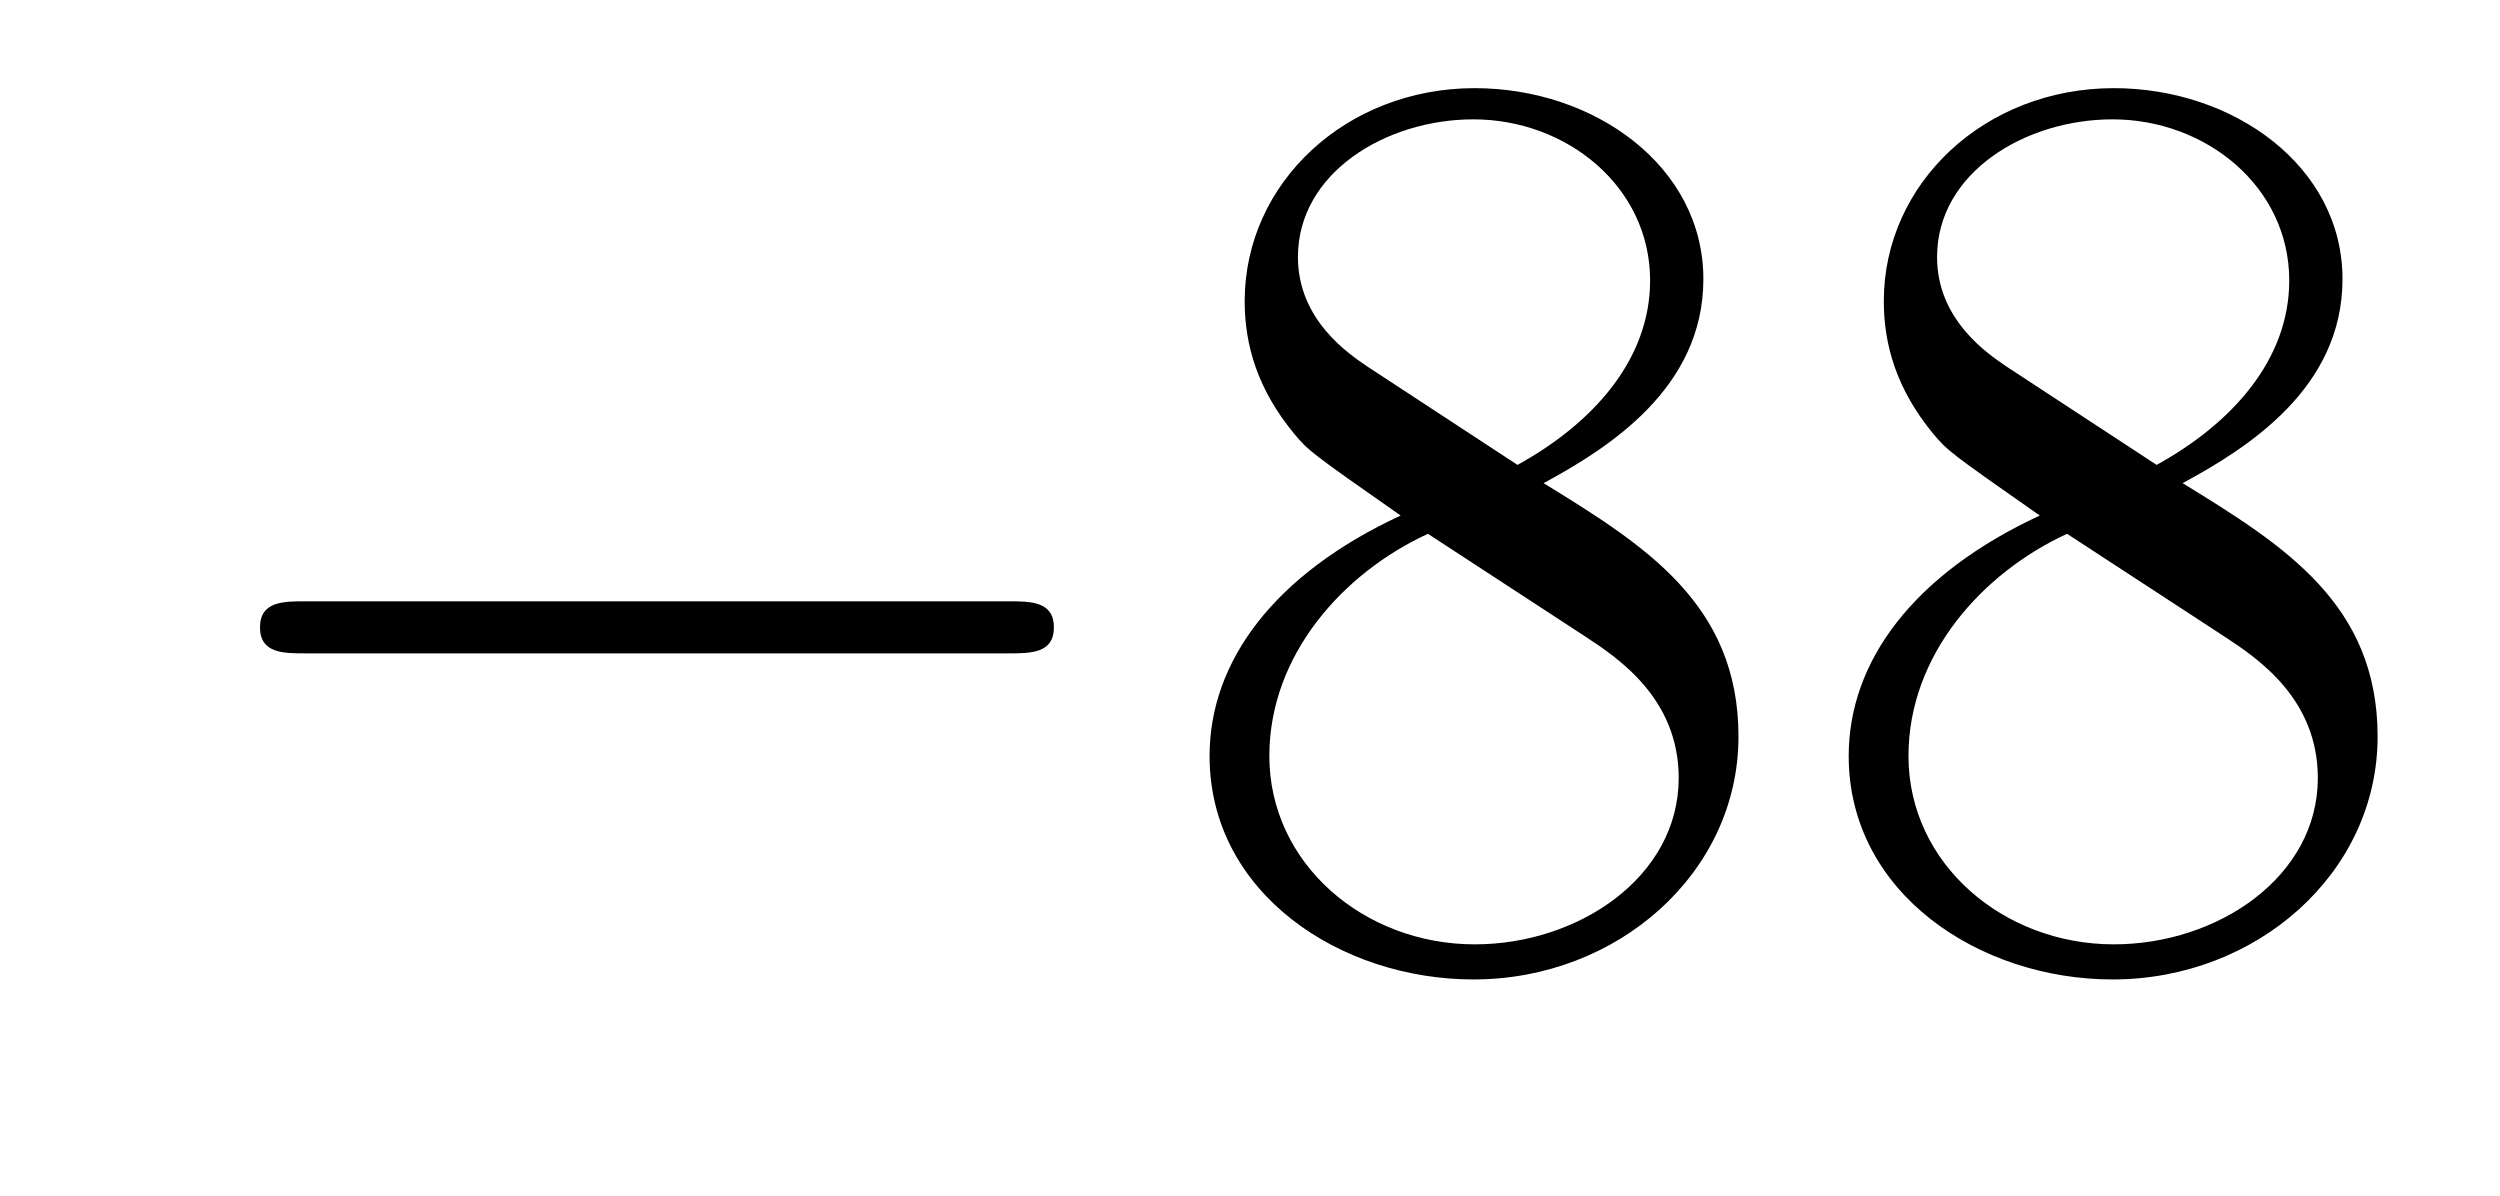 <?xml version='1.0'?>
<!-- This file was generated by dvisvgm 1.14.1 -->
<svg height='11pt' version='1.1' viewBox='0 -11 23 11' width='23pt' xmlns='http://www.w3.org/2000/svg' xmlns:xlink='http://www.w3.org/1999/xlink'>
<g id='page1'>
<g transform='matrix(1 0 0 1 -127 652)'>
<path d='M136.278 -656.989C136.481 -656.989 136.696 -656.989 136.696 -657.228C136.696 -657.468 136.481 -657.468 136.278 -657.468H129.811C129.608 -657.468 129.392 -657.468 129.392 -657.228C129.392 -656.989 129.608 -656.989 129.811 -656.989H136.278Z' fill-rule='evenodd'/>
<path d='M141.201 -658.555C141.798 -658.878 142.671 -659.428 142.671 -660.432C142.671 -661.472 141.667 -662.189 140.567 -662.189C139.384 -662.189 138.451 -661.317 138.451 -660.229C138.451 -659.823 138.571 -659.416 138.906 -659.01C139.037 -658.854 139.049 -658.842 139.886 -658.257C138.726 -657.719 138.128 -656.918 138.128 -656.045C138.128 -654.778 139.336 -653.989 140.555 -653.989C141.882 -653.989 142.994 -654.969 142.994 -656.224C142.994 -657.444 142.133 -657.982 141.201 -658.555ZM139.575 -659.631C139.419 -659.739 138.941 -660.05 138.941 -660.635C138.941 -661.413 139.754 -661.902 140.555 -661.902C141.416 -661.902 142.181 -661.281 142.181 -660.42C142.181 -659.691 141.655 -659.105 140.961 -658.723L139.575 -659.631ZM140.137 -658.089L141.583 -657.145C141.894 -656.942 142.444 -656.571 142.444 -655.842C142.444 -654.933 141.523 -654.312 140.567 -654.312C139.551 -654.312 138.678 -655.053 138.678 -656.045C138.678 -656.977 139.359 -657.731 140.137 -658.089ZM147.08 -658.555C147.678 -658.878 148.551 -659.428 148.551 -660.432C148.551 -661.472 147.547 -662.189 146.447 -662.189C145.263 -662.189 144.331 -661.317 144.331 -660.229C144.331 -659.823 144.451 -659.416 144.785 -659.01C144.917 -658.854 144.929 -658.842 145.766 -658.257C144.606 -657.719 144.008 -656.918 144.008 -656.045C144.008 -654.778 145.216 -653.989 146.435 -653.989C147.762 -653.989 148.874 -654.969 148.874 -656.224C148.874 -657.444 148.013 -657.982 147.08 -658.555ZM145.455 -659.631C145.299 -659.739 144.821 -660.05 144.821 -660.635C144.821 -661.413 145.634 -661.902 146.435 -661.902C147.296 -661.902 148.061 -661.281 148.061 -660.42C148.061 -659.691 147.535 -659.105 146.841 -658.723L145.455 -659.631ZM146.017 -658.089L147.463 -657.145C147.774 -656.942 148.324 -656.571 148.324 -655.842C148.324 -654.933 147.403 -654.312 146.447 -654.312C145.431 -654.312 144.558 -655.053 144.558 -656.045C144.558 -656.977 145.239 -657.731 146.017 -658.089Z' fill-rule='evenodd'/>
</g>
</g>
</svg>
